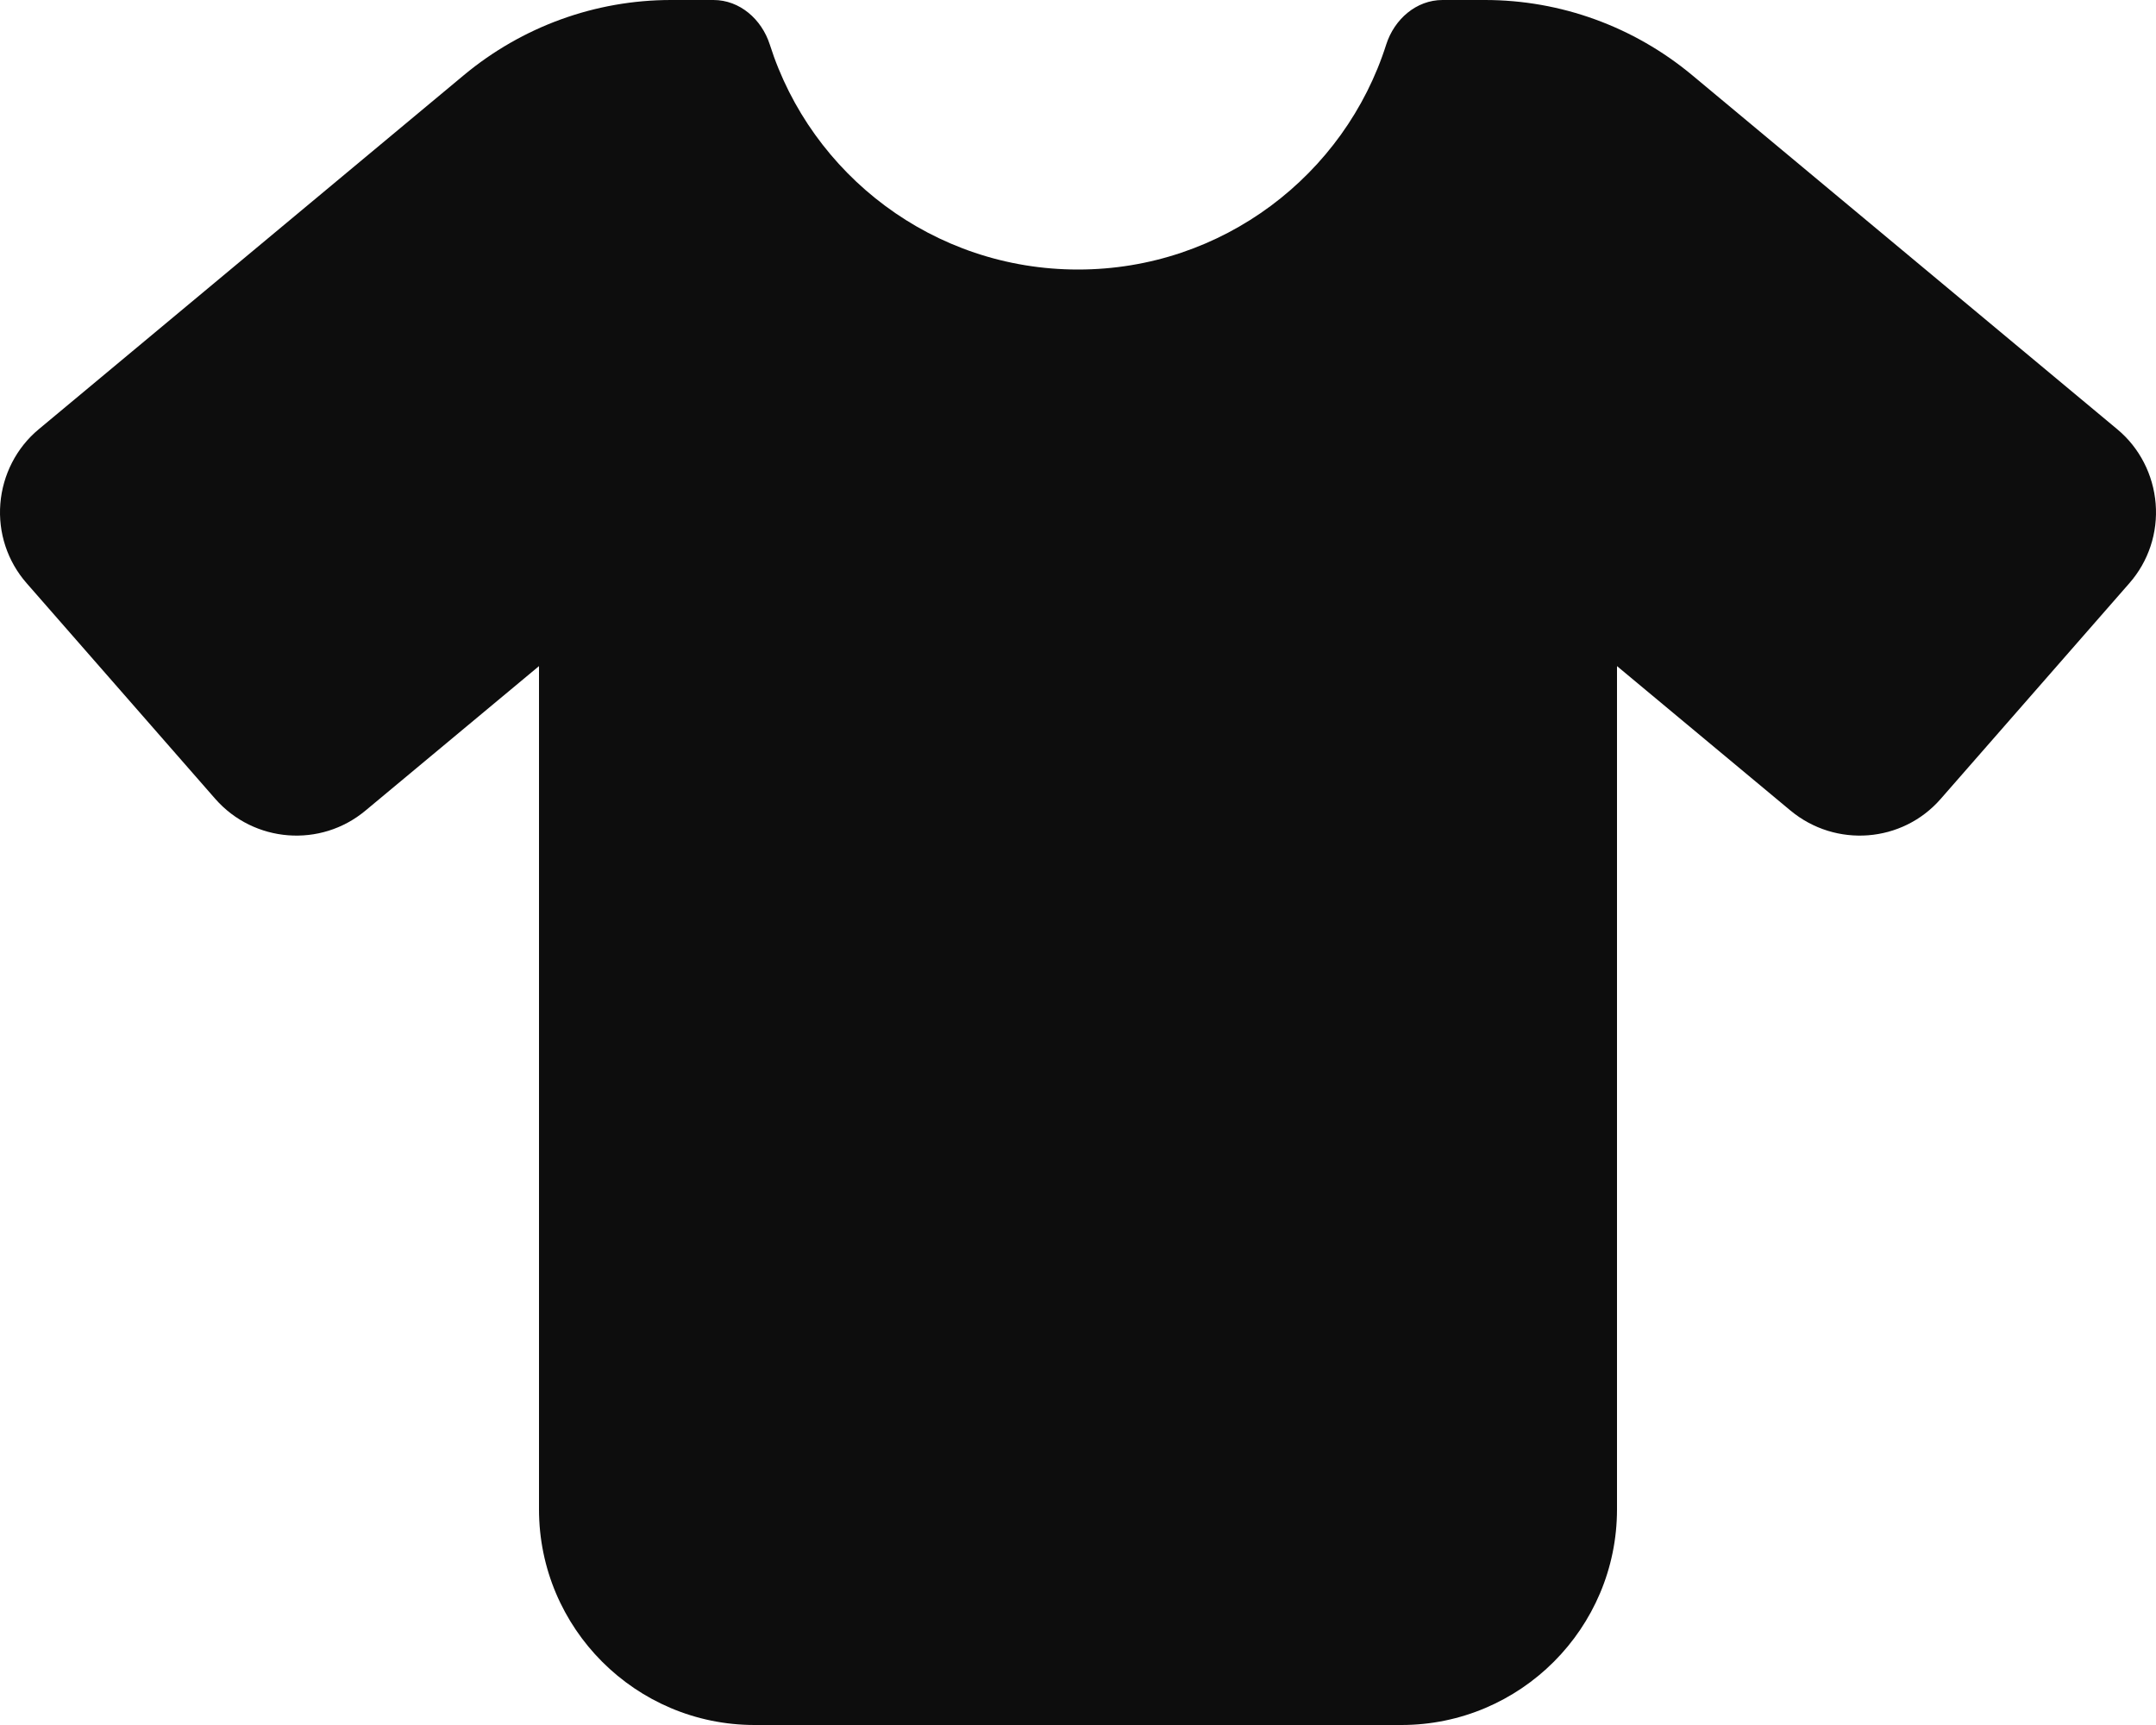 <svg width="25" height="20" viewBox="0 0 25 20" fill="none" xmlns="http://www.w3.org/2000/svg">
<g clip-path="url(#clip0_1_19060)">
<path d="M8.273 0C8.578 0 8.832 0.223 8.926 0.516C9.406 2.027 10.824 3.125 12.5 3.125C14.176 3.125 15.594 2.027 16.074 0.516C16.168 0.223 16.422 0 16.727 0H17.219C18.098 0 18.945 0.309 19.621 0.871L24.551 4.977C24.809 5.191 24.969 5.504 24.996 5.84C25.023 6.176 24.914 6.508 24.691 6.762L22.504 9.262C22.059 9.773 21.285 9.832 20.762 9.398L18.75 7.723V17.5C18.75 18.879 17.629 20 16.25 20H8.75C7.371 20 6.25 18.879 6.25 17.5V7.723L4.238 9.398C3.719 9.832 2.945 9.773 2.496 9.262L0.309 6.762C0.086 6.508 -0.023 6.176 0.004 5.84C0.031 5.504 0.191 5.191 0.449 4.977L5.379 0.871C6.055 0.309 6.902 0 7.781 0H8.273Z" fill="#0D0D0D"/>
</g>
<defs>
<clipPath id="clip0_1_19060">
<path d="M0 0H25V20H0V0Z" fill="white"/>
</clipPath>
</defs>
</svg>
